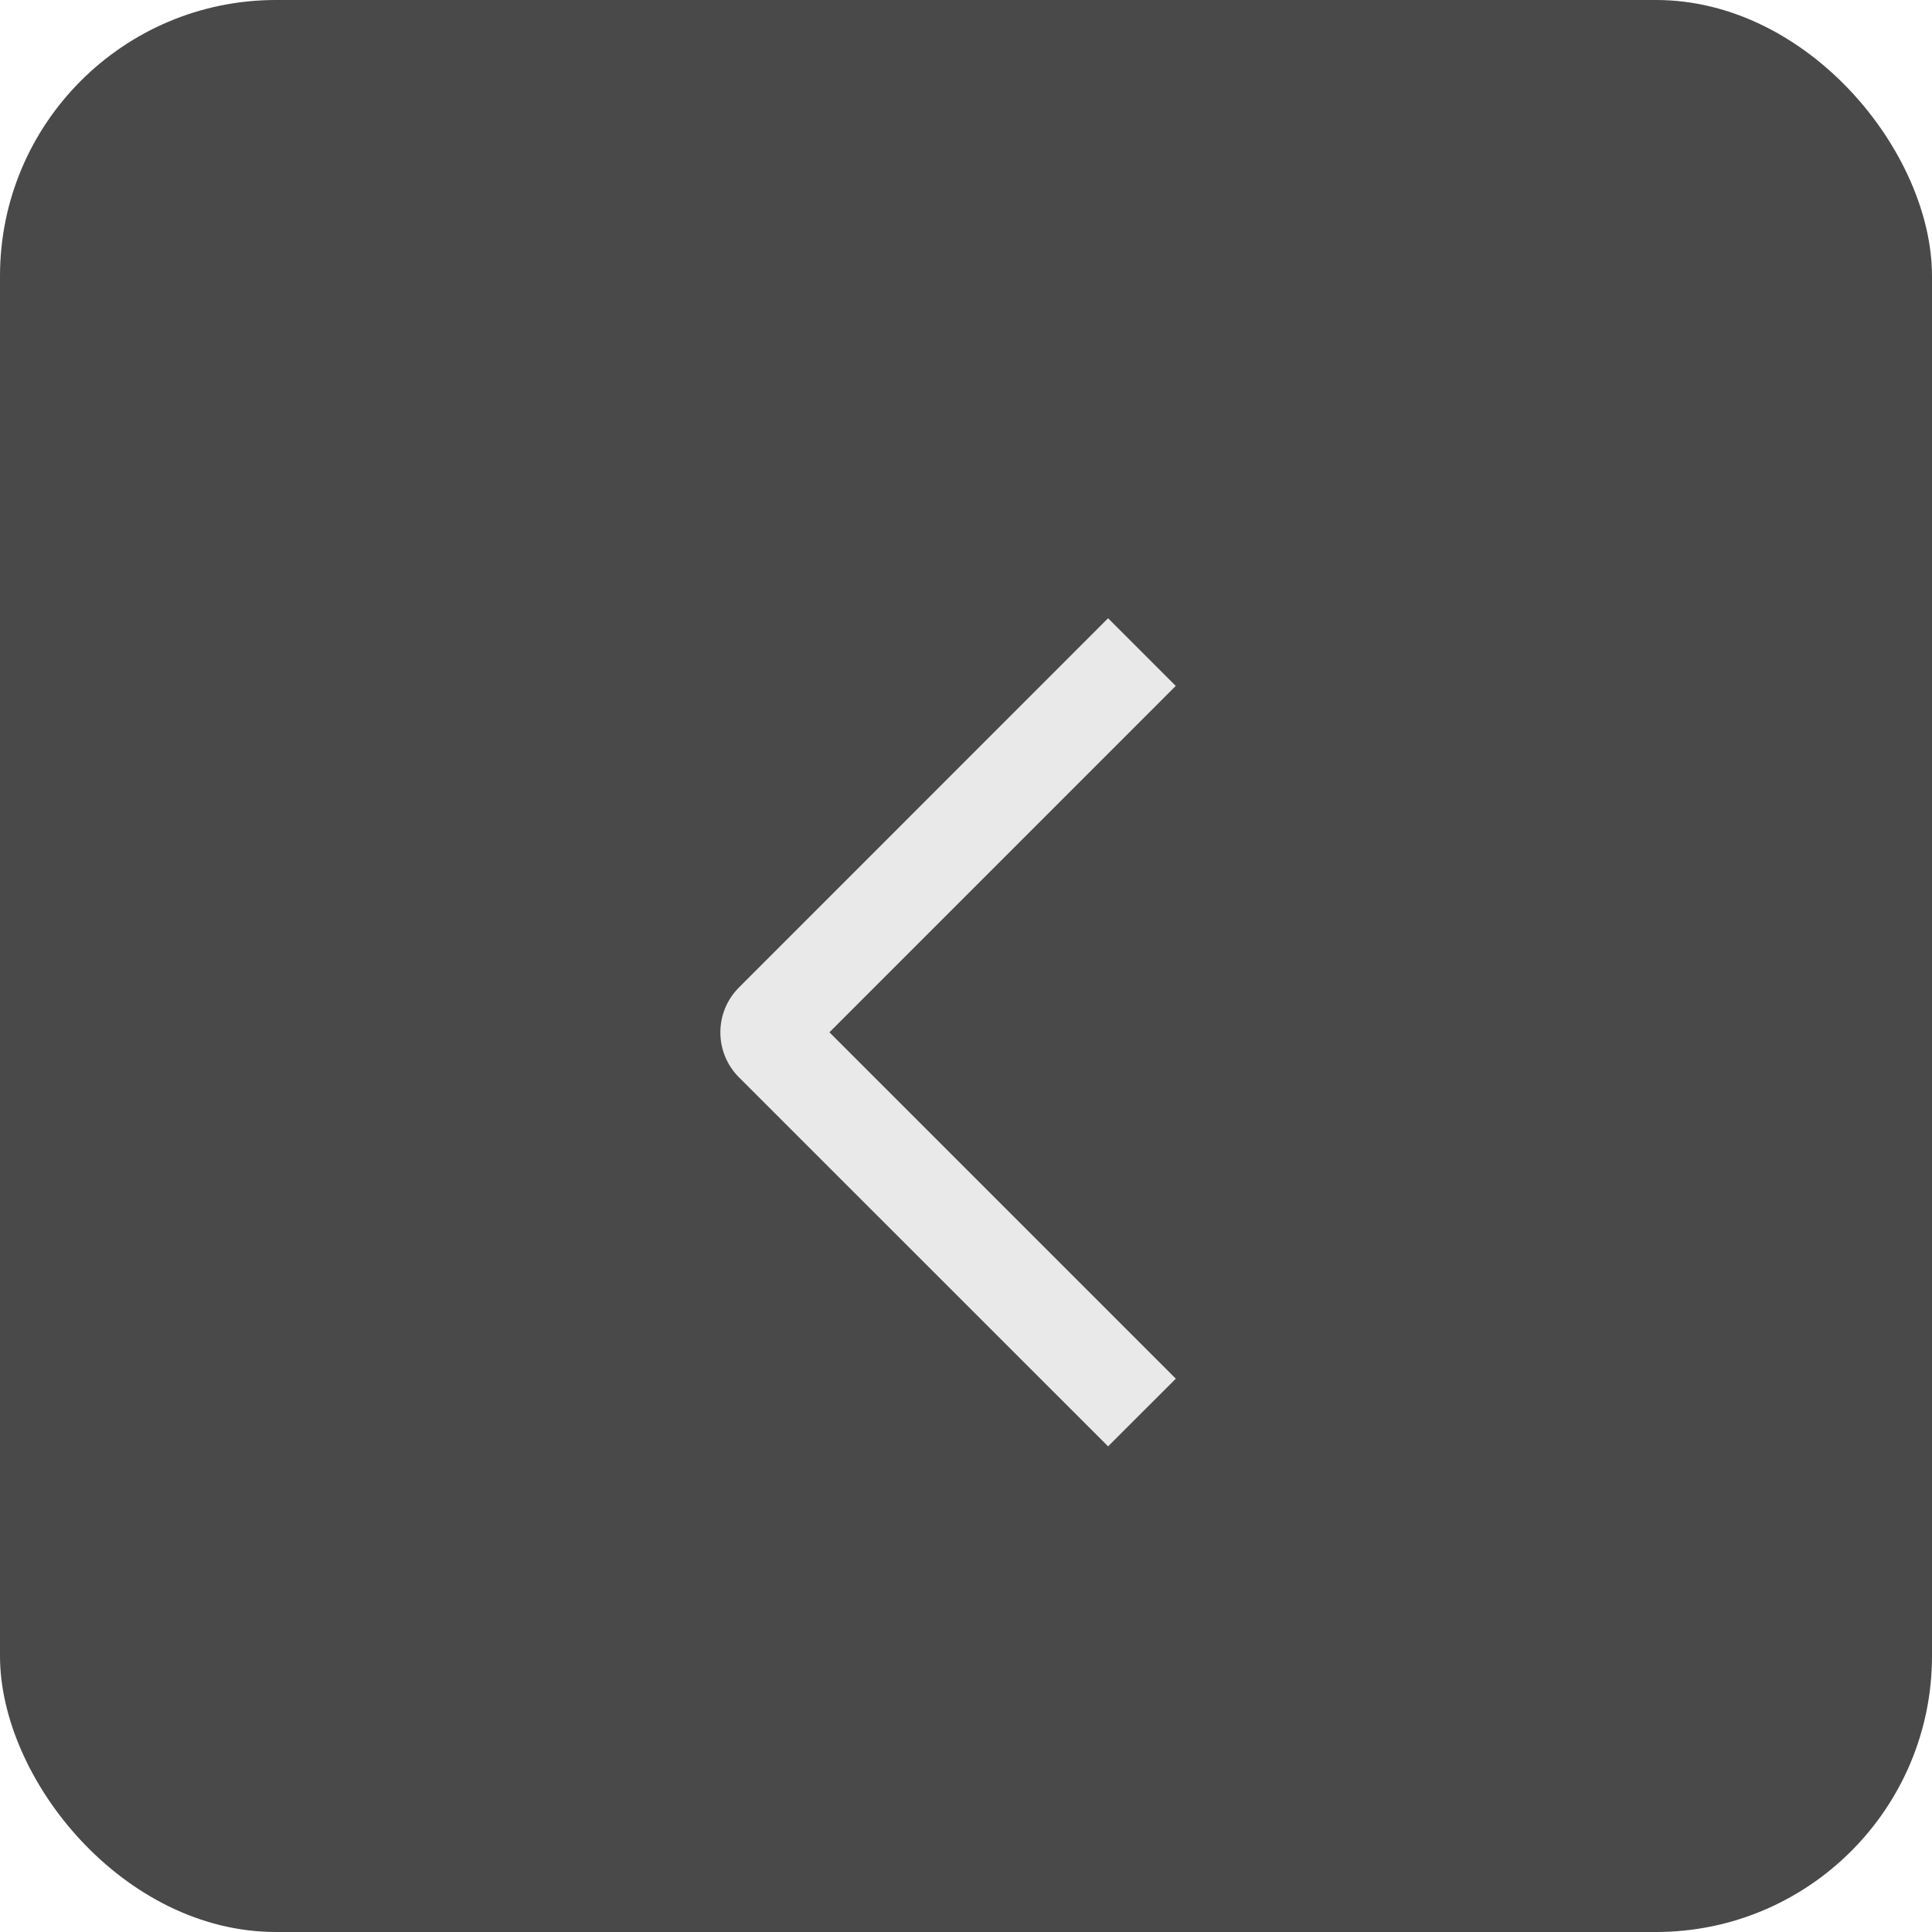<?xml version="1.0" encoding="UTF-8"?> <svg xmlns="http://www.w3.org/2000/svg" width="35" height="35" viewBox="0 0 35 35" fill="none"><rect x="35" y="35" width="35" height="35" rx="5" transform="rotate(-180 35 35)" fill="#494949"></rect><path d="M21.301 24.976L20.074 26.202L13.39 19.52C13.282 19.413 13.197 19.286 13.138 19.145C13.08 19.005 13.05 18.855 13.05 18.703C13.05 18.551 13.08 18.401 13.138 18.26C13.197 18.12 13.282 17.993 13.39 17.886L20.074 11.2L21.3 12.426L15.026 18.701L21.301 24.976Z" fill="#E9E9E9"></path></svg> 